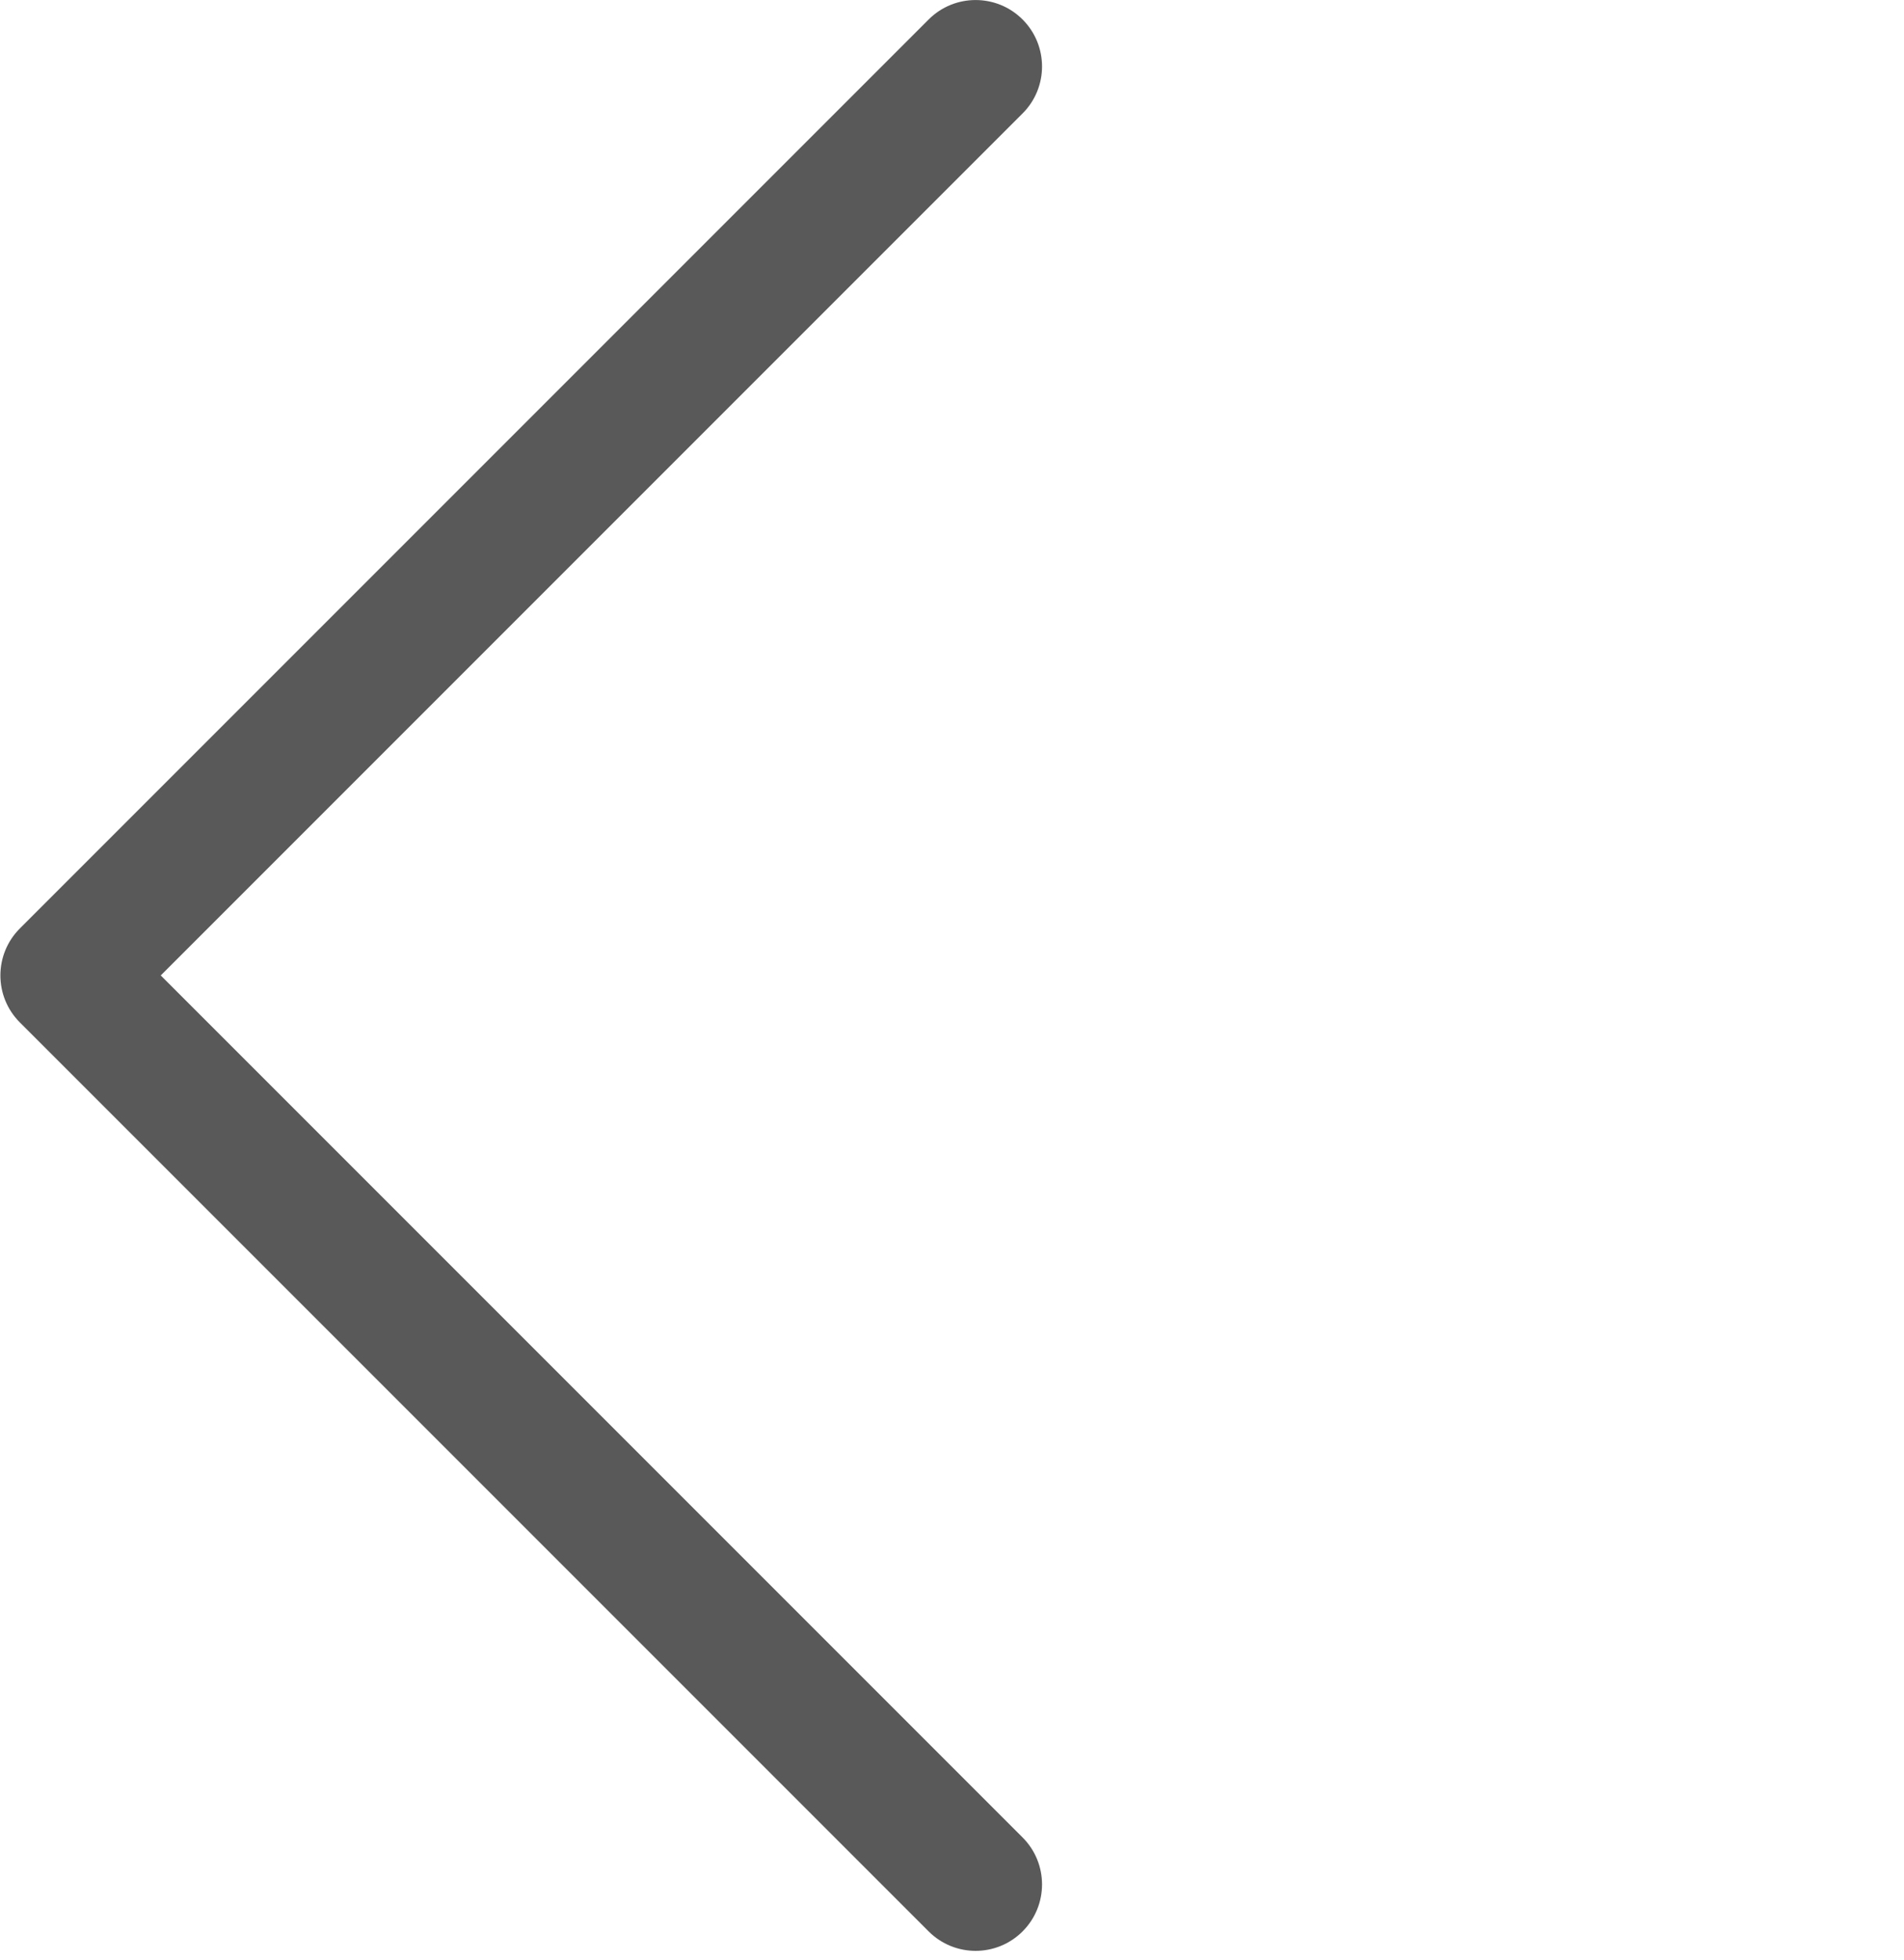 <?xml version="1.0" encoding="UTF-8"?> <svg xmlns="http://www.w3.org/2000/svg" width="172" height="177" viewBox="0 0 172 177" fill="none"><path fill-rule="evenodd" clip-rule="evenodd" d="M5.329 87.393C4.938 87.783 4.938 88.416 5.329 88.807L87.426 170.904C87.816 171.294 88.449 171.294 88.84 170.904C89.23 170.513 89.23 169.88 88.84 169.49L7.45 88.1L88.84 6.71C89.23 6.32 89.23 5.686 88.84 5.296C88.449 4.905 87.816 4.905 87.426 5.296L5.329 87.393Z" fill="#595959"></path><path d="M5.329 88.807L1.793 92.343L5.329 88.807ZM87.426 170.904L90.961 167.368L87.426 170.904ZM88.84 169.49L92.376 165.954L88.84 169.49ZM7.45 88.1L3.915 84.564L0.379 88.1L3.915 91.635L7.45 88.1ZM8.864 85.272C10.427 86.834 10.427 89.366 8.864 90.928L1.793 83.857C-0.55 86.2 -0.55 89.999 1.793 92.343L8.864 85.272ZM90.961 167.368L8.864 85.272L1.793 92.343L83.89 174.439L90.961 167.368ZM85.304 167.368C86.867 165.806 89.399 165.806 90.961 167.368L83.89 174.439C86.233 176.783 90.032 176.783 92.376 174.439L85.304 167.368ZM85.304 173.025C83.742 171.463 83.742 168.93 85.304 167.368L92.376 174.439C94.719 172.096 94.719 168.297 92.376 165.954L85.304 173.025ZM3.915 91.635L85.304 173.025L92.376 165.954L10.986 84.564L3.915 91.635ZM85.304 3.175L3.915 84.564L10.986 91.635L92.376 10.246L85.304 3.175ZM85.304 8.832C83.742 7.269 83.742 4.737 85.304 3.175L92.376 10.246C94.719 7.903 94.719 4.104 92.376 1.76L85.304 8.832ZM90.961 8.832C89.399 10.394 86.867 10.394 85.304 8.832L92.376 1.76C90.032 -0.583 86.233 -0.583 83.89 1.76L90.961 8.832ZM8.864 90.928L90.961 8.832L83.89 1.76L1.793 83.857L8.864 90.928Z" fill="#595959"></path></svg> 